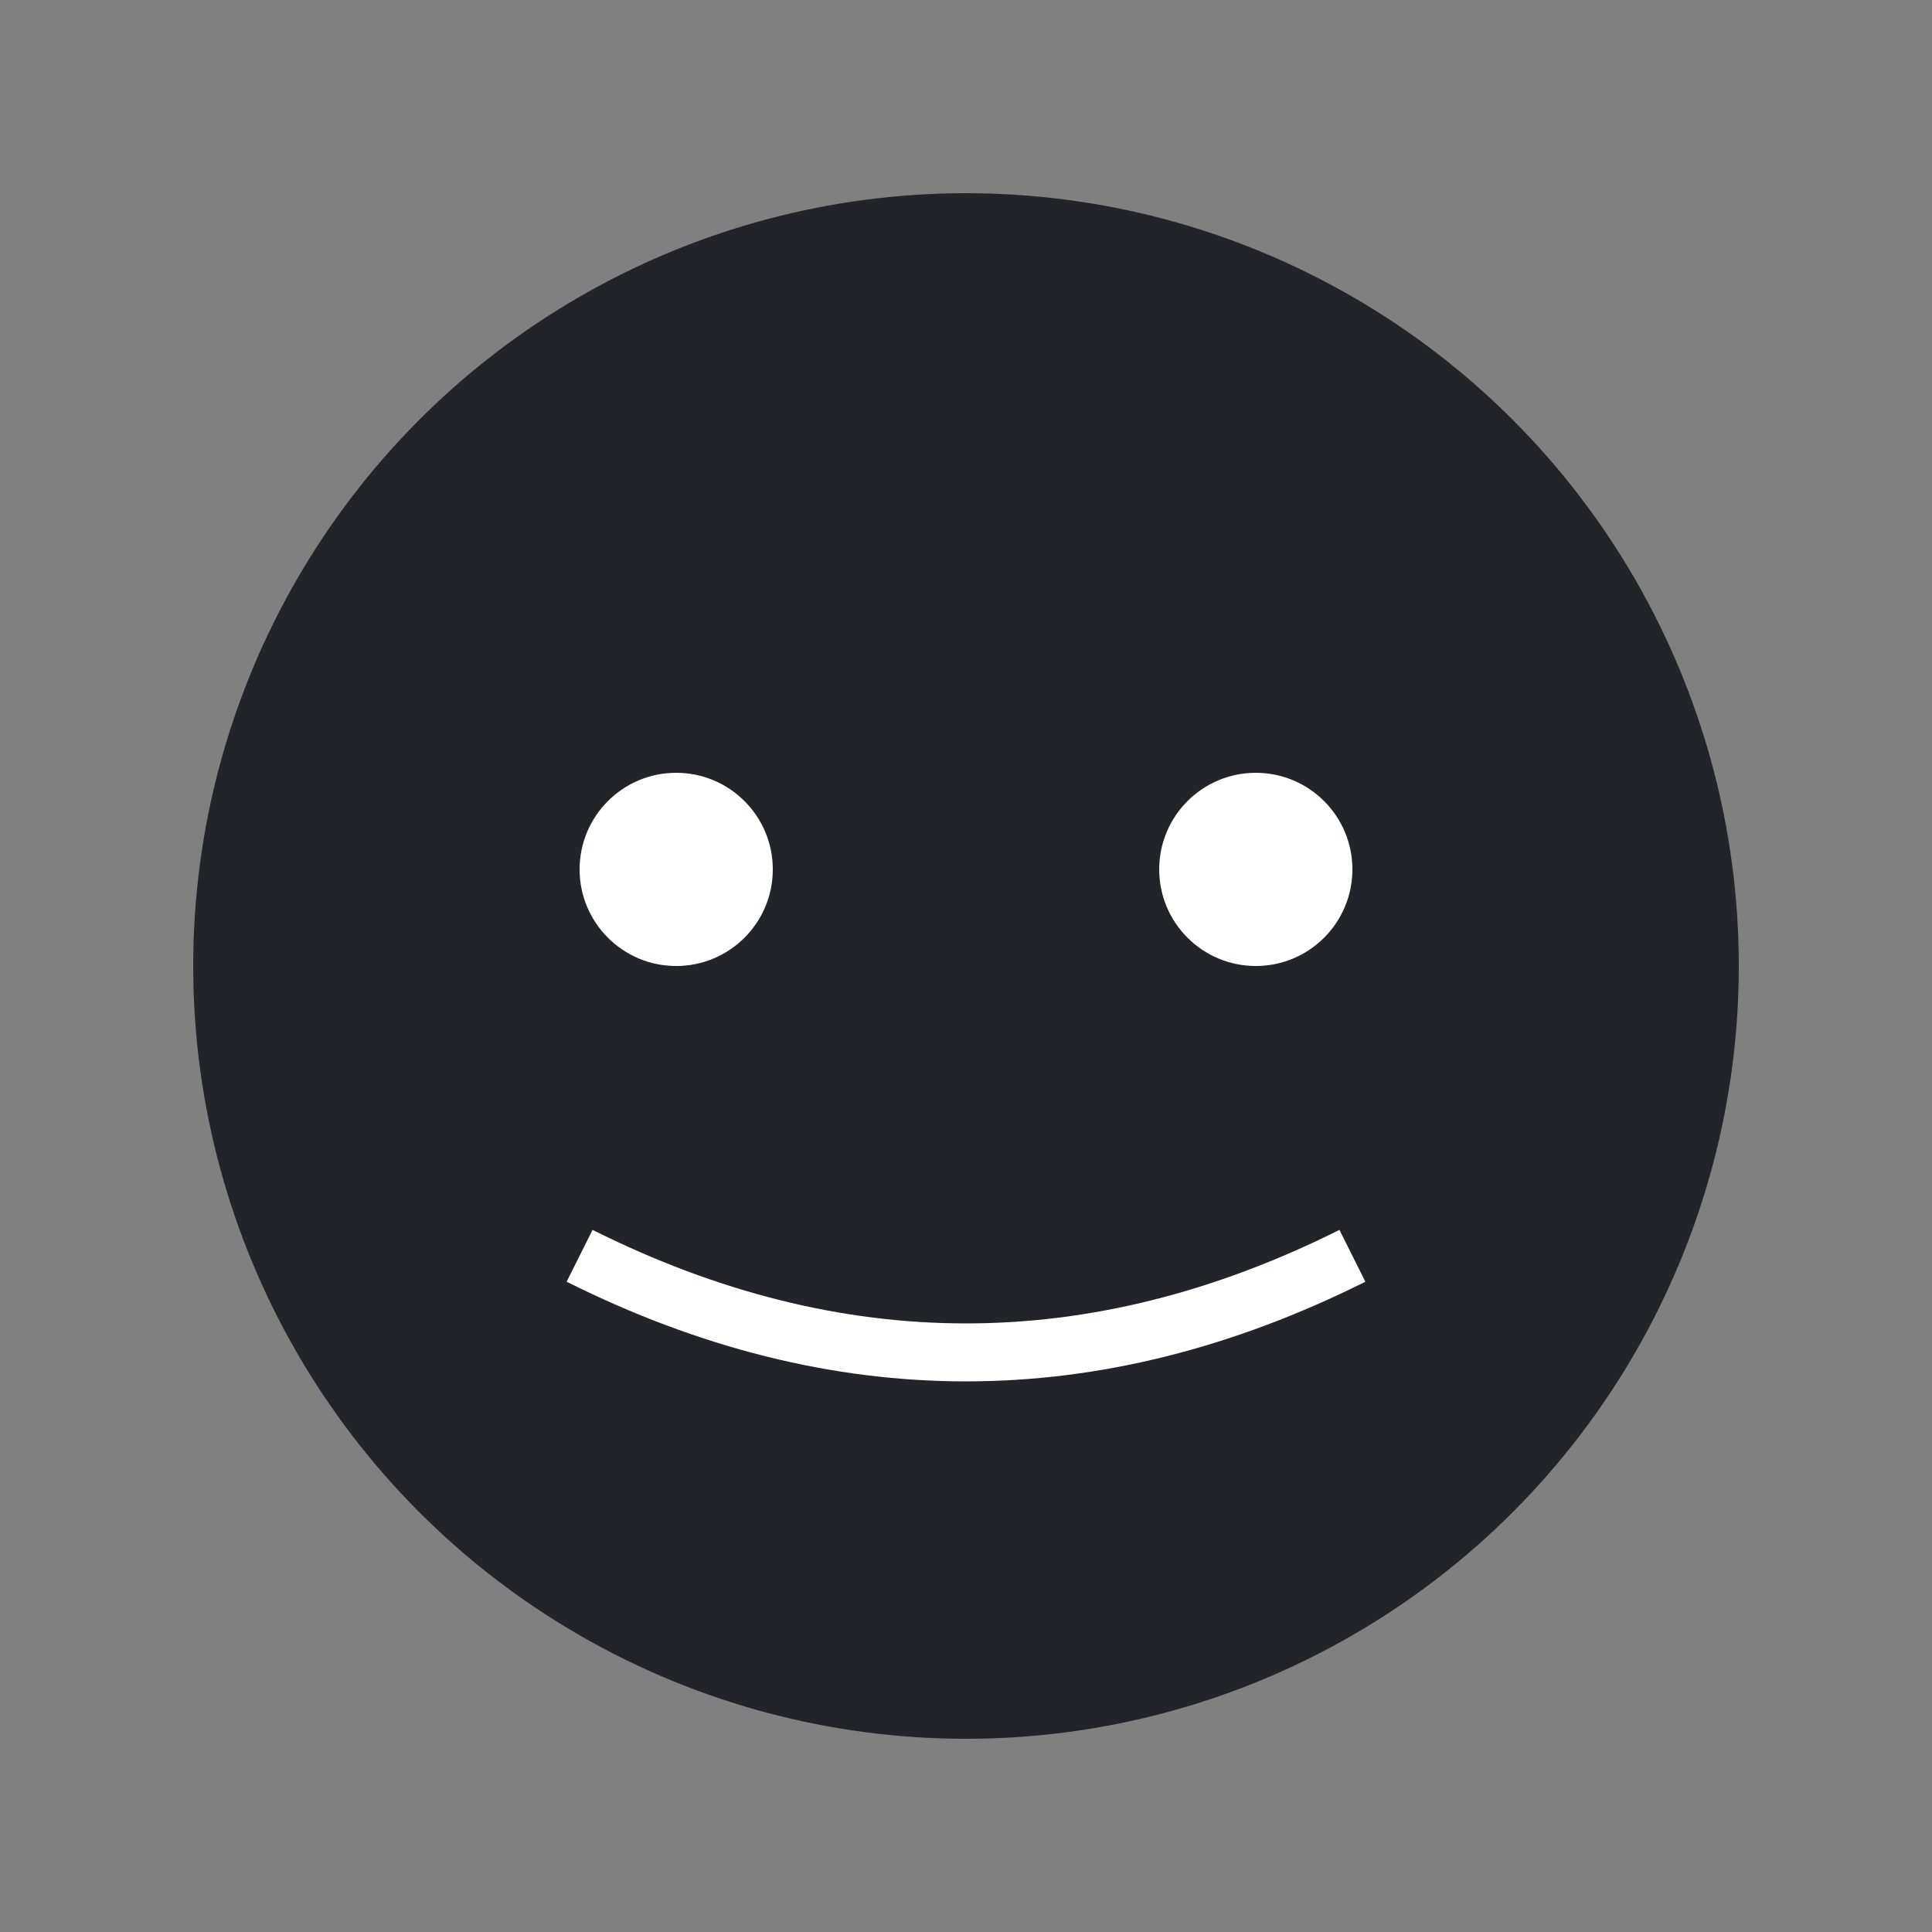 <svg xmlns="http://www.w3.org/2000/svg" viewBox="0 0 100 100">
  <rect x="0" y="0" width="100" height="100" fill="#808080" stroke="none"/>
  <!-- Dark icon for light mode -->
  <circle cx="50" cy="50" r="40" fill="#212529" />
  <circle cx="35" cy="45" r="5" fill="#ffffff" />
  <circle cx="65" cy="45" r="5" fill="#ffffff" />
  <path d="M 30 65 Q 50 75 70 65" stroke="#ffffff" stroke-width="3" fill="none" />
</svg>

